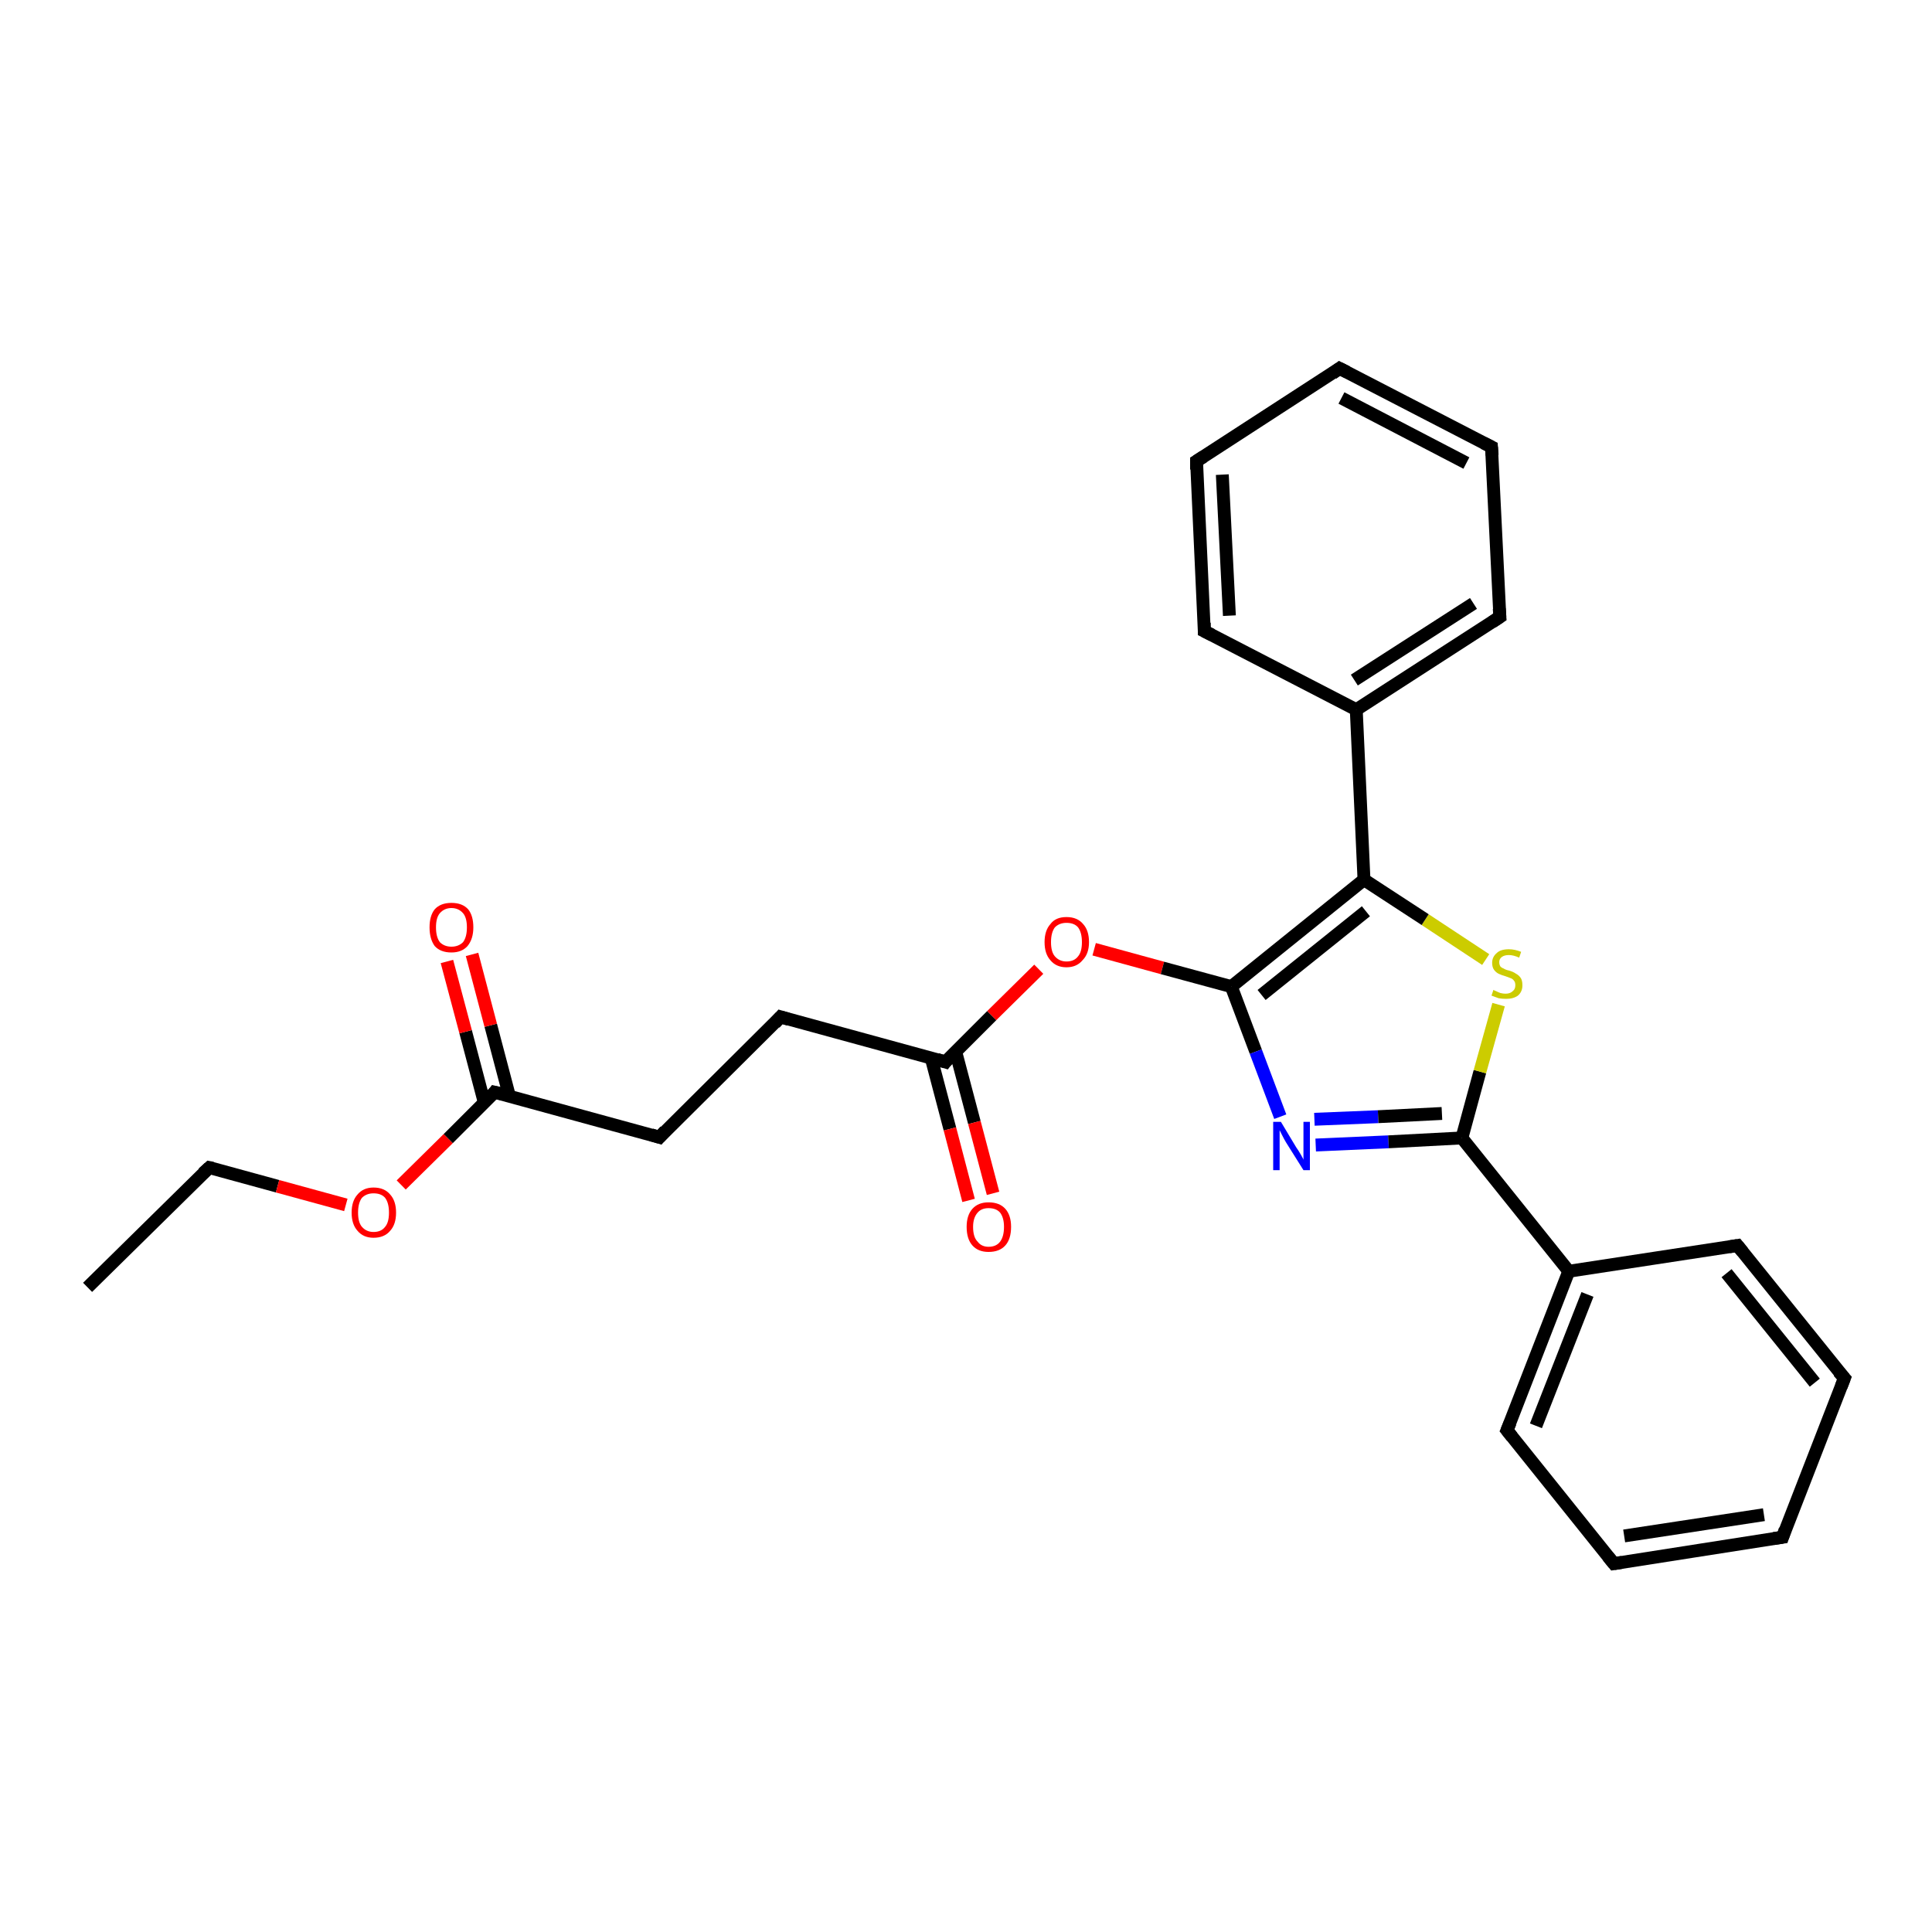 <?xml version='1.0' encoding='iso-8859-1'?>
<svg version='1.1' baseProfile='full'
              xmlns='http://www.w3.org/2000/svg'
                      xmlns:rdkit='http://www.rdkit.org/xml'
                      xmlns:xlink='http://www.w3.org/1999/xlink'
                  xml:space='preserve'
width='300px' height='300px' viewBox='0 0 300 300'>
<!-- END OF HEADER -->
<rect style='opacity:1.0;fill:#FFFFFF;stroke:none' width='300.0' height='300.0' x='0.0' y='0.0'> </rect>
<path class='bond-0 atom-0 atom-1' d='M 13.6,199.9 L 32.5,181.3' style='fill:none;fill-rule:evenodd;stroke:#000000;stroke-width:2.0px;stroke-linecap:butt;stroke-linejoin:miter;stroke-opacity:1' />
<path class='bond-1 atom-1 atom-2' d='M 32.5,181.3 L 43.1,184.2' style='fill:none;fill-rule:evenodd;stroke:#000000;stroke-width:2.0px;stroke-linecap:butt;stroke-linejoin:miter;stroke-opacity:1' />
<path class='bond-1 atom-1 atom-2' d='M 43.1,184.2 L 53.7,187.1' style='fill:none;fill-rule:evenodd;stroke:#FF0000;stroke-width:2.0px;stroke-linecap:butt;stroke-linejoin:miter;stroke-opacity:1' />
<path class='bond-2 atom-2 atom-3' d='M 62.3,184.0 L 69.6,176.8' style='fill:none;fill-rule:evenodd;stroke:#FF0000;stroke-width:2.0px;stroke-linecap:butt;stroke-linejoin:miter;stroke-opacity:1' />
<path class='bond-2 atom-2 atom-3' d='M 69.6,176.8 L 76.8,169.6' style='fill:none;fill-rule:evenodd;stroke:#000000;stroke-width:2.0px;stroke-linecap:butt;stroke-linejoin:miter;stroke-opacity:1' />
<path class='bond-3 atom-3 atom-4' d='M 79.1,170.2 L 76.2,159.2' style='fill:none;fill-rule:evenodd;stroke:#000000;stroke-width:2.0px;stroke-linecap:butt;stroke-linejoin:miter;stroke-opacity:1' />
<path class='bond-3 atom-3 atom-4' d='M 76.2,159.2 L 73.3,148.2' style='fill:none;fill-rule:evenodd;stroke:#FF0000;stroke-width:2.0px;stroke-linecap:butt;stroke-linejoin:miter;stroke-opacity:1' />
<path class='bond-3 atom-3 atom-4' d='M 75.2,171.2 L 72.3,160.2' style='fill:none;fill-rule:evenodd;stroke:#000000;stroke-width:2.0px;stroke-linecap:butt;stroke-linejoin:miter;stroke-opacity:1' />
<path class='bond-3 atom-3 atom-4' d='M 72.3,160.2 L 69.4,149.3' style='fill:none;fill-rule:evenodd;stroke:#FF0000;stroke-width:2.0px;stroke-linecap:butt;stroke-linejoin:miter;stroke-opacity:1' />
<path class='bond-4 atom-3 atom-5' d='M 76.8,169.6 L 102.4,176.6' style='fill:none;fill-rule:evenodd;stroke:#000000;stroke-width:2.0px;stroke-linecap:butt;stroke-linejoin:miter;stroke-opacity:1' />
<path class='bond-5 atom-5 atom-6' d='M 102.4,176.6 L 121.2,157.9' style='fill:none;fill-rule:evenodd;stroke:#000000;stroke-width:2.0px;stroke-linecap:butt;stroke-linejoin:miter;stroke-opacity:1' />
<path class='bond-6 atom-6 atom-7' d='M 121.2,157.9 L 146.8,164.9' style='fill:none;fill-rule:evenodd;stroke:#000000;stroke-width:2.0px;stroke-linecap:butt;stroke-linejoin:miter;stroke-opacity:1' />
<path class='bond-7 atom-7 atom-8' d='M 144.6,164.3 L 147.5,175.3' style='fill:none;fill-rule:evenodd;stroke:#000000;stroke-width:2.0px;stroke-linecap:butt;stroke-linejoin:miter;stroke-opacity:1' />
<path class='bond-7 atom-7 atom-8' d='M 147.5,175.3 L 150.4,186.4' style='fill:none;fill-rule:evenodd;stroke:#FF0000;stroke-width:2.0px;stroke-linecap:butt;stroke-linejoin:miter;stroke-opacity:1' />
<path class='bond-7 atom-7 atom-8' d='M 148.4,163.3 L 151.3,174.3' style='fill:none;fill-rule:evenodd;stroke:#000000;stroke-width:2.0px;stroke-linecap:butt;stroke-linejoin:miter;stroke-opacity:1' />
<path class='bond-7 atom-7 atom-8' d='M 151.3,174.3 L 154.2,185.3' style='fill:none;fill-rule:evenodd;stroke:#FF0000;stroke-width:2.0px;stroke-linecap:butt;stroke-linejoin:miter;stroke-opacity:1' />
<path class='bond-8 atom-7 atom-9' d='M 146.8,164.9 L 154.0,157.7' style='fill:none;fill-rule:evenodd;stroke:#000000;stroke-width:2.0px;stroke-linecap:butt;stroke-linejoin:miter;stroke-opacity:1' />
<path class='bond-8 atom-7 atom-9' d='M 154.0,157.7 L 161.3,150.5' style='fill:none;fill-rule:evenodd;stroke:#FF0000;stroke-width:2.0px;stroke-linecap:butt;stroke-linejoin:miter;stroke-opacity:1' />
<path class='bond-9 atom-9 atom-10' d='M 169.9,147.4 L 180.5,150.3' style='fill:none;fill-rule:evenodd;stroke:#FF0000;stroke-width:2.0px;stroke-linecap:butt;stroke-linejoin:miter;stroke-opacity:1' />
<path class='bond-9 atom-9 atom-10' d='M 180.5,150.3 L 191.2,153.2' style='fill:none;fill-rule:evenodd;stroke:#000000;stroke-width:2.0px;stroke-linecap:butt;stroke-linejoin:miter;stroke-opacity:1' />
<path class='bond-10 atom-10 atom-11' d='M 191.2,153.2 L 195.0,163.3' style='fill:none;fill-rule:evenodd;stroke:#000000;stroke-width:2.0px;stroke-linecap:butt;stroke-linejoin:miter;stroke-opacity:1' />
<path class='bond-10 atom-10 atom-11' d='M 195.0,163.3 L 198.8,173.4' style='fill:none;fill-rule:evenodd;stroke:#0000FF;stroke-width:2.0px;stroke-linecap:butt;stroke-linejoin:miter;stroke-opacity:1' />
<path class='bond-11 atom-11 atom-12' d='M 204.3,177.8 L 215.6,177.3' style='fill:none;fill-rule:evenodd;stroke:#0000FF;stroke-width:2.0px;stroke-linecap:butt;stroke-linejoin:miter;stroke-opacity:1' />
<path class='bond-11 atom-11 atom-12' d='M 215.6,177.3 L 227.0,176.7' style='fill:none;fill-rule:evenodd;stroke:#000000;stroke-width:2.0px;stroke-linecap:butt;stroke-linejoin:miter;stroke-opacity:1' />
<path class='bond-11 atom-11 atom-12' d='M 204.1,173.8 L 214.0,173.4' style='fill:none;fill-rule:evenodd;stroke:#0000FF;stroke-width:2.0px;stroke-linecap:butt;stroke-linejoin:miter;stroke-opacity:1' />
<path class='bond-11 atom-11 atom-12' d='M 214.0,173.4 L 223.9,172.9' style='fill:none;fill-rule:evenodd;stroke:#000000;stroke-width:2.0px;stroke-linecap:butt;stroke-linejoin:miter;stroke-opacity:1' />
<path class='bond-12 atom-12 atom-13' d='M 227.0,176.7 L 229.8,166.4' style='fill:none;fill-rule:evenodd;stroke:#000000;stroke-width:2.0px;stroke-linecap:butt;stroke-linejoin:miter;stroke-opacity:1' />
<path class='bond-12 atom-12 atom-13' d='M 229.8,166.4 L 232.7,156.0' style='fill:none;fill-rule:evenodd;stroke:#CCCC00;stroke-width:2.0px;stroke-linecap:butt;stroke-linejoin:miter;stroke-opacity:1' />
<path class='bond-13 atom-13 atom-14' d='M 230.7,149.0 L 221.3,142.8' style='fill:none;fill-rule:evenodd;stroke:#CCCC00;stroke-width:2.0px;stroke-linecap:butt;stroke-linejoin:miter;stroke-opacity:1' />
<path class='bond-13 atom-13 atom-14' d='M 221.3,142.8 L 211.8,136.6' style='fill:none;fill-rule:evenodd;stroke:#000000;stroke-width:2.0px;stroke-linecap:butt;stroke-linejoin:miter;stroke-opacity:1' />
<path class='bond-14 atom-14 atom-15' d='M 211.8,136.6 L 210.6,110.2' style='fill:none;fill-rule:evenodd;stroke:#000000;stroke-width:2.0px;stroke-linecap:butt;stroke-linejoin:miter;stroke-opacity:1' />
<path class='bond-15 atom-15 atom-16' d='M 210.6,110.2 L 232.9,95.8' style='fill:none;fill-rule:evenodd;stroke:#000000;stroke-width:2.0px;stroke-linecap:butt;stroke-linejoin:miter;stroke-opacity:1' />
<path class='bond-15 atom-15 atom-16' d='M 210.3,105.6 L 228.8,93.7' style='fill:none;fill-rule:evenodd;stroke:#000000;stroke-width:2.0px;stroke-linecap:butt;stroke-linejoin:miter;stroke-opacity:1' />
<path class='bond-16 atom-16 atom-17' d='M 232.9,95.8 L 231.6,69.4' style='fill:none;fill-rule:evenodd;stroke:#000000;stroke-width:2.0px;stroke-linecap:butt;stroke-linejoin:miter;stroke-opacity:1' />
<path class='bond-17 atom-17 atom-18' d='M 231.6,69.4 L 208.0,57.2' style='fill:none;fill-rule:evenodd;stroke:#000000;stroke-width:2.0px;stroke-linecap:butt;stroke-linejoin:miter;stroke-opacity:1' />
<path class='bond-17 atom-17 atom-18' d='M 227.7,71.9 L 208.3,61.8' style='fill:none;fill-rule:evenodd;stroke:#000000;stroke-width:2.0px;stroke-linecap:butt;stroke-linejoin:miter;stroke-opacity:1' />
<path class='bond-18 atom-18 atom-19' d='M 208.0,57.2 L 185.8,71.6' style='fill:none;fill-rule:evenodd;stroke:#000000;stroke-width:2.0px;stroke-linecap:butt;stroke-linejoin:miter;stroke-opacity:1' />
<path class='bond-19 atom-19 atom-20' d='M 185.8,71.6 L 187.0,98.0' style='fill:none;fill-rule:evenodd;stroke:#000000;stroke-width:2.0px;stroke-linecap:butt;stroke-linejoin:miter;stroke-opacity:1' />
<path class='bond-19 atom-19 atom-20' d='M 189.8,73.7 L 190.9,95.6' style='fill:none;fill-rule:evenodd;stroke:#000000;stroke-width:2.0px;stroke-linecap:butt;stroke-linejoin:miter;stroke-opacity:1' />
<path class='bond-20 atom-12 atom-21' d='M 227.0,176.7 L 243.6,197.4' style='fill:none;fill-rule:evenodd;stroke:#000000;stroke-width:2.0px;stroke-linecap:butt;stroke-linejoin:miter;stroke-opacity:1' />
<path class='bond-21 atom-21 atom-22' d='M 243.6,197.4 L 234.0,222.1' style='fill:none;fill-rule:evenodd;stroke:#000000;stroke-width:2.0px;stroke-linecap:butt;stroke-linejoin:miter;stroke-opacity:1' />
<path class='bond-21 atom-21 atom-22' d='M 246.5,201.0 L 238.5,221.4' style='fill:none;fill-rule:evenodd;stroke:#000000;stroke-width:2.0px;stroke-linecap:butt;stroke-linejoin:miter;stroke-opacity:1' />
<path class='bond-22 atom-22 atom-23' d='M 234.0,222.1 L 250.6,242.8' style='fill:none;fill-rule:evenodd;stroke:#000000;stroke-width:2.0px;stroke-linecap:butt;stroke-linejoin:miter;stroke-opacity:1' />
<path class='bond-23 atom-23 atom-24' d='M 250.6,242.8 L 276.8,238.7' style='fill:none;fill-rule:evenodd;stroke:#000000;stroke-width:2.0px;stroke-linecap:butt;stroke-linejoin:miter;stroke-opacity:1' />
<path class='bond-23 atom-23 atom-24' d='M 252.2,238.5 L 273.9,235.2' style='fill:none;fill-rule:evenodd;stroke:#000000;stroke-width:2.0px;stroke-linecap:butt;stroke-linejoin:miter;stroke-opacity:1' />
<path class='bond-24 atom-24 atom-25' d='M 276.8,238.7 L 286.4,214.0' style='fill:none;fill-rule:evenodd;stroke:#000000;stroke-width:2.0px;stroke-linecap:butt;stroke-linejoin:miter;stroke-opacity:1' />
<path class='bond-25 atom-25 atom-26' d='M 286.4,214.0 L 269.8,193.4' style='fill:none;fill-rule:evenodd;stroke:#000000;stroke-width:2.0px;stroke-linecap:butt;stroke-linejoin:miter;stroke-opacity:1' />
<path class='bond-25 atom-25 atom-26' d='M 281.8,214.7 L 268.1,197.7' style='fill:none;fill-rule:evenodd;stroke:#000000;stroke-width:2.0px;stroke-linecap:butt;stroke-linejoin:miter;stroke-opacity:1' />
<path class='bond-26 atom-14 atom-10' d='M 211.8,136.6 L 191.2,153.2' style='fill:none;fill-rule:evenodd;stroke:#000000;stroke-width:2.0px;stroke-linecap:butt;stroke-linejoin:miter;stroke-opacity:1' />
<path class='bond-26 atom-14 atom-10' d='M 212.1,141.5 L 195.9,154.5' style='fill:none;fill-rule:evenodd;stroke:#000000;stroke-width:2.0px;stroke-linecap:butt;stroke-linejoin:miter;stroke-opacity:1' />
<path class='bond-27 atom-20 atom-15' d='M 187.0,98.0 L 210.6,110.2' style='fill:none;fill-rule:evenodd;stroke:#000000;stroke-width:2.0px;stroke-linecap:butt;stroke-linejoin:miter;stroke-opacity:1' />
<path class='bond-28 atom-26 atom-21' d='M 269.8,193.4 L 243.6,197.4' style='fill:none;fill-rule:evenodd;stroke:#000000;stroke-width:2.0px;stroke-linecap:butt;stroke-linejoin:miter;stroke-opacity:1' />
<path d='M 31.5,182.2 L 32.5,181.3 L 33.0,181.4' style='fill:none;stroke:#000000;stroke-width:2.0px;stroke-linecap:butt;stroke-linejoin:miter;stroke-opacity:1;' />
<path d='M 76.5,170.0 L 76.8,169.6 L 78.1,169.9' style='fill:none;stroke:#000000;stroke-width:2.0px;stroke-linecap:butt;stroke-linejoin:miter;stroke-opacity:1;' />
<path d='M 101.1,176.2 L 102.4,176.6 L 103.3,175.6' style='fill:none;stroke:#000000;stroke-width:2.0px;stroke-linecap:butt;stroke-linejoin:miter;stroke-opacity:1;' />
<path d='M 120.3,158.9 L 121.2,157.9 L 122.5,158.3' style='fill:none;stroke:#000000;stroke-width:2.0px;stroke-linecap:butt;stroke-linejoin:miter;stroke-opacity:1;' />
<path d='M 145.5,164.5 L 146.8,164.9 L 147.1,164.5' style='fill:none;stroke:#000000;stroke-width:2.0px;stroke-linecap:butt;stroke-linejoin:miter;stroke-opacity:1;' />
<path d='M 231.7,96.6 L 232.9,95.8 L 232.8,94.5' style='fill:none;stroke:#000000;stroke-width:2.0px;stroke-linecap:butt;stroke-linejoin:miter;stroke-opacity:1;' />
<path d='M 231.7,70.7 L 231.6,69.4 L 230.4,68.8' style='fill:none;stroke:#000000;stroke-width:2.0px;stroke-linecap:butt;stroke-linejoin:miter;stroke-opacity:1;' />
<path d='M 209.2,57.8 L 208.0,57.2 L 206.9,58.0' style='fill:none;stroke:#000000;stroke-width:2.0px;stroke-linecap:butt;stroke-linejoin:miter;stroke-opacity:1;' />
<path d='M 186.9,70.9 L 185.8,71.6 L 185.8,72.9' style='fill:none;stroke:#000000;stroke-width:2.0px;stroke-linecap:butt;stroke-linejoin:miter;stroke-opacity:1;' />
<path d='M 187.0,96.7 L 187.0,98.0 L 188.2,98.6' style='fill:none;stroke:#000000;stroke-width:2.0px;stroke-linecap:butt;stroke-linejoin:miter;stroke-opacity:1;' />
<path d='M 234.5,220.9 L 234.0,222.1 L 234.8,223.1' style='fill:none;stroke:#000000;stroke-width:2.0px;stroke-linecap:butt;stroke-linejoin:miter;stroke-opacity:1;' />
<path d='M 249.7,241.7 L 250.6,242.8 L 251.9,242.6' style='fill:none;stroke:#000000;stroke-width:2.0px;stroke-linecap:butt;stroke-linejoin:miter;stroke-opacity:1;' />
<path d='M 275.4,238.9 L 276.8,238.7 L 277.2,237.5' style='fill:none;stroke:#000000;stroke-width:2.0px;stroke-linecap:butt;stroke-linejoin:miter;stroke-opacity:1;' />
<path d='M 285.9,215.3 L 286.4,214.0 L 285.5,213.0' style='fill:none;stroke:#000000;stroke-width:2.0px;stroke-linecap:butt;stroke-linejoin:miter;stroke-opacity:1;' />
<path d='M 270.6,194.4 L 269.8,193.4 L 268.5,193.6' style='fill:none;stroke:#000000;stroke-width:2.0px;stroke-linecap:butt;stroke-linejoin:miter;stroke-opacity:1;' />
<path class='atom-2' d='M 54.6 188.3
Q 54.6 186.5, 55.5 185.5
Q 56.4 184.4, 58.0 184.4
Q 59.7 184.4, 60.6 185.5
Q 61.5 186.5, 61.5 188.3
Q 61.5 190.1, 60.6 191.1
Q 59.7 192.2, 58.0 192.2
Q 56.4 192.2, 55.5 191.1
Q 54.6 190.1, 54.6 188.3
M 58.0 191.3
Q 59.2 191.3, 59.8 190.5
Q 60.4 189.8, 60.4 188.3
Q 60.4 186.8, 59.8 186.0
Q 59.2 185.3, 58.0 185.3
Q 56.9 185.3, 56.2 186.0
Q 55.6 186.8, 55.6 188.3
Q 55.6 189.8, 56.2 190.5
Q 56.9 191.3, 58.0 191.3
' fill='#FF0000'/>
<path class='atom-4' d='M 66.7 144.0
Q 66.7 142.2, 67.5 141.2
Q 68.4 140.2, 70.1 140.2
Q 71.8 140.2, 72.7 141.2
Q 73.5 142.2, 73.5 144.0
Q 73.5 145.8, 72.6 146.9
Q 71.7 147.9, 70.1 147.9
Q 68.4 147.9, 67.5 146.9
Q 66.7 145.8, 66.7 144.0
M 70.1 147.0
Q 71.2 147.0, 71.9 146.3
Q 72.5 145.5, 72.5 144.0
Q 72.5 142.5, 71.9 141.8
Q 71.2 141.0, 70.1 141.0
Q 69.0 141.0, 68.3 141.8
Q 67.7 142.5, 67.7 144.0
Q 67.7 145.5, 68.3 146.3
Q 69.0 147.0, 70.1 147.0
' fill='#FF0000'/>
<path class='atom-8' d='M 150.1 190.5
Q 150.1 188.7, 151.0 187.7
Q 151.9 186.7, 153.5 186.7
Q 155.2 186.7, 156.1 187.7
Q 157.0 188.7, 157.0 190.5
Q 157.0 192.4, 156.1 193.4
Q 155.2 194.4, 153.5 194.4
Q 151.9 194.4, 151.0 193.4
Q 150.1 192.4, 150.1 190.5
M 153.5 193.6
Q 154.7 193.6, 155.3 192.8
Q 155.9 192.0, 155.9 190.5
Q 155.9 189.1, 155.3 188.3
Q 154.7 187.6, 153.5 187.6
Q 152.4 187.6, 151.8 188.3
Q 151.1 189.1, 151.1 190.5
Q 151.1 192.1, 151.8 192.8
Q 152.4 193.6, 153.5 193.6
' fill='#FF0000'/>
<path class='atom-9' d='M 162.2 146.3
Q 162.2 144.5, 163.1 143.5
Q 163.9 142.4, 165.6 142.4
Q 167.3 142.4, 168.2 143.5
Q 169.1 144.5, 169.1 146.3
Q 169.1 148.1, 168.1 149.1
Q 167.2 150.2, 165.6 150.2
Q 164.0 150.2, 163.1 149.1
Q 162.2 148.1, 162.2 146.3
M 165.6 149.3
Q 166.8 149.3, 167.4 148.5
Q 168.0 147.8, 168.0 146.3
Q 168.0 144.8, 167.4 144.0
Q 166.8 143.3, 165.6 143.3
Q 164.5 143.3, 163.8 144.0
Q 163.2 144.8, 163.2 146.3
Q 163.2 147.8, 163.8 148.5
Q 164.5 149.3, 165.6 149.3
' fill='#FF0000'/>
<path class='atom-11' d='M 198.9 174.2
L 201.3 178.2
Q 201.6 178.6, 202.0 179.3
Q 202.4 180.0, 202.4 180.1
L 202.4 174.2
L 203.4 174.2
L 203.4 181.7
L 202.4 181.7
L 199.7 177.4
Q 199.4 176.9, 199.1 176.3
Q 198.8 175.7, 198.7 175.5
L 198.7 181.7
L 197.7 181.7
L 197.7 174.2
L 198.9 174.2
' fill='#0000FF'/>
<path class='atom-13' d='M 231.9 153.7
Q 232.0 153.8, 232.3 153.9
Q 232.7 154.1, 233.0 154.2
Q 233.4 154.3, 233.8 154.3
Q 234.5 154.3, 234.9 153.9
Q 235.3 153.6, 235.3 153.0
Q 235.3 152.5, 235.1 152.3
Q 234.9 152.0, 234.6 151.9
Q 234.3 151.8, 233.8 151.6
Q 233.1 151.4, 232.7 151.2
Q 232.3 151.0, 232.0 150.6
Q 231.7 150.2, 231.7 149.5
Q 231.7 148.6, 232.4 148.0
Q 233.0 147.4, 234.3 147.4
Q 235.2 147.4, 236.2 147.8
L 235.9 148.7
Q 235.0 148.3, 234.3 148.3
Q 233.6 148.3, 233.2 148.6
Q 232.8 148.9, 232.8 149.4
Q 232.8 149.8, 233.0 150.1
Q 233.2 150.3, 233.5 150.4
Q 233.8 150.6, 234.3 150.7
Q 235.0 150.9, 235.4 151.2
Q 235.8 151.4, 236.1 151.8
Q 236.4 152.2, 236.4 153.0
Q 236.4 154.0, 235.7 154.6
Q 235.0 155.1, 233.9 155.1
Q 233.2 155.1, 232.7 155.0
Q 232.2 154.8, 231.6 154.6
L 231.9 153.7
' fill='#CCCC00'/>
</svg>
